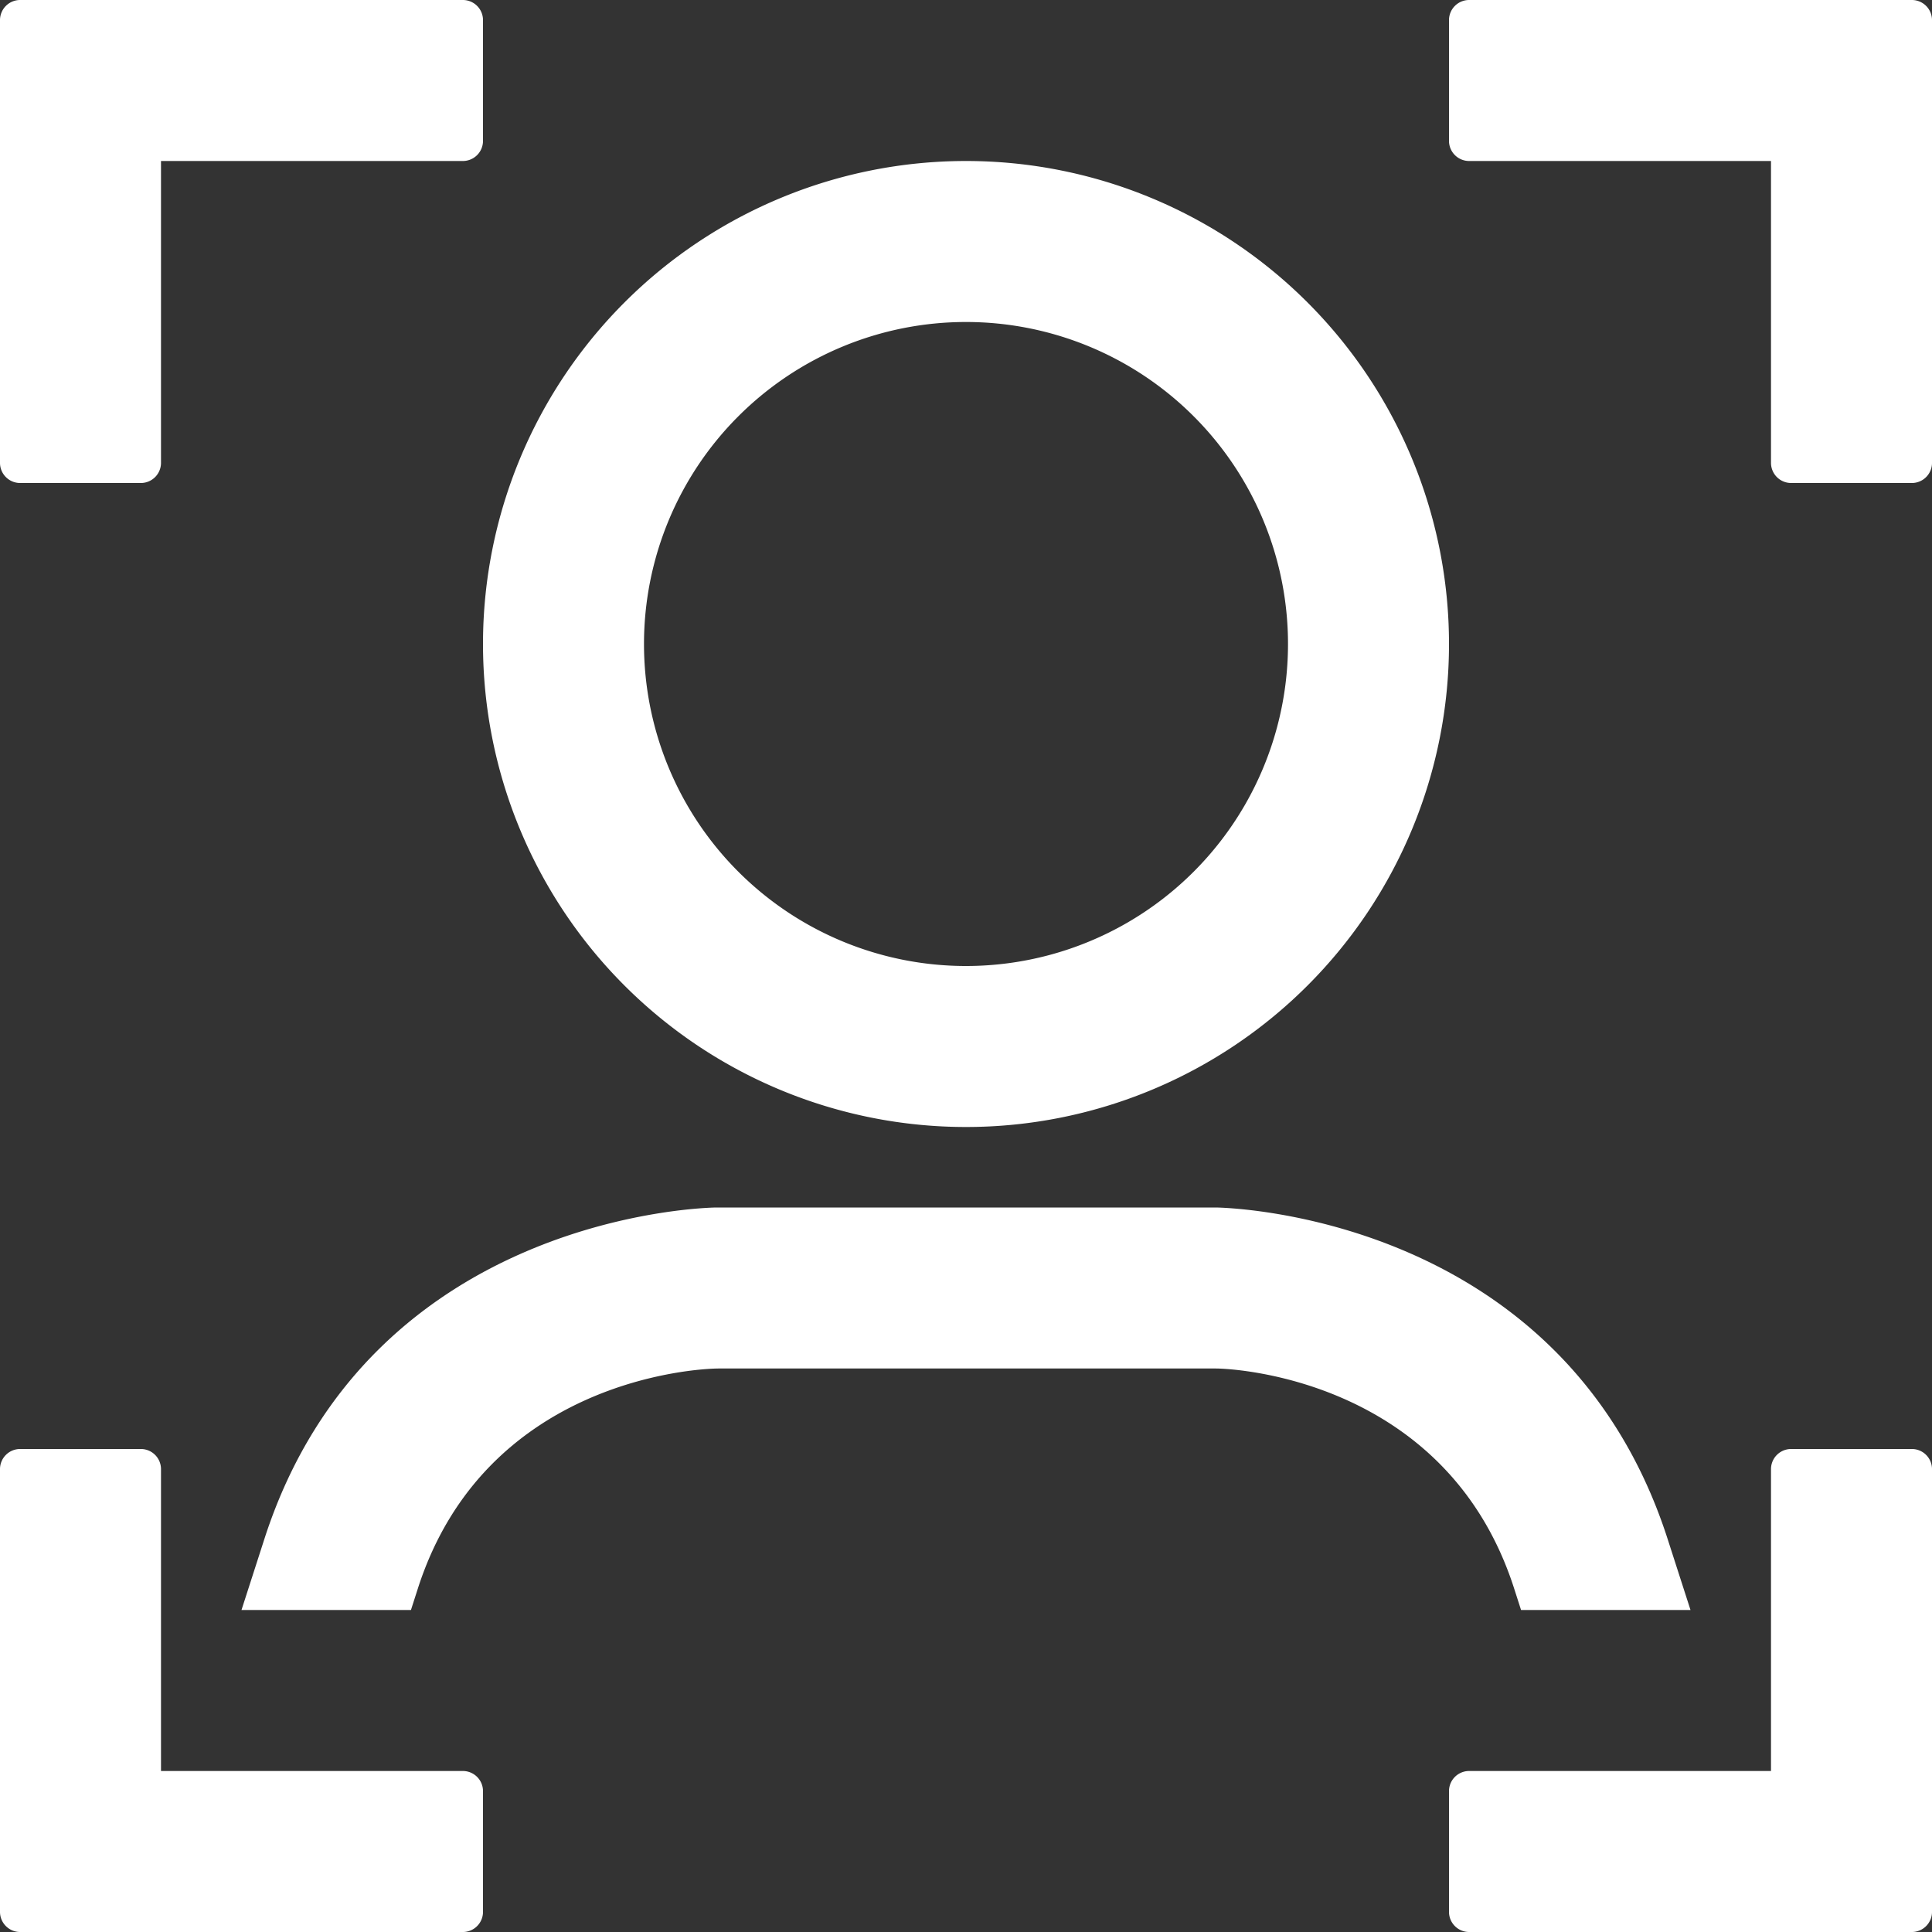 <svg xmlns="http://www.w3.org/2000/svg" viewBox="0 0 48 48"><rect x="0" y="0" width="48" height="48" fill="#333333" stroke="none"/><g id="Ebene_4" data-name="Ebene 4"><title>usp-services</title><path d="M24,4A12,12,0,1,0,36,16,12,12,0,0,0,24,4Zm0,20a8,8,0,1,1,8-8A8,8,0,0,1,24,24ZM12,.5v3a.5.5,0,0,1-.5.5H4v7.5a.5.5,0,0,1-.5.5H.5a.5.5,0,0,1-.5-.5V.5A.5.5,0,0,1,.5,0h11A.5.5,0,0,1,12,.5Zm24,0v3a.5.5,0,0,0,.5.5H44v7.5a.5.5,0,0,0,.5.5h3a.5.5,0,0,0,.5-.5V.5a.5.5,0,0,0-.5-.5h-11A.5.5,0,0,0,36,.5Zm-24,47v-3a.5.5,0,0,0-.5-.5H4V36.5a.5.5,0,0,0-.5-.5H.5a.5.5,0,0,0-.5.5v11a.5.5,0,0,0,.5.5h11A.5.5,0,0,0,12,47.5Zm24,0v-3a.5.5,0,0,1,.5-.5H44V36.5a.5.5,0,0,1,.5-.5h3a.5.5,0,0,1,.5.5v11a.5.5,0,0,1-.5.5h-11A.5.5,0,0,1,36,47.5ZM10.21,40H6l.58-1.8C9.22,30.09,17.72,30,17.8,30H30.2c.08,0,8.58.09,11.22,8.2L42,40H37.79l-.18-.56C35.94,34.3,30.73,34,30.2,34H17.86c-.59,0-5.8.3-7.47,5.44Z" style="fill:#fff"/></g></svg>
